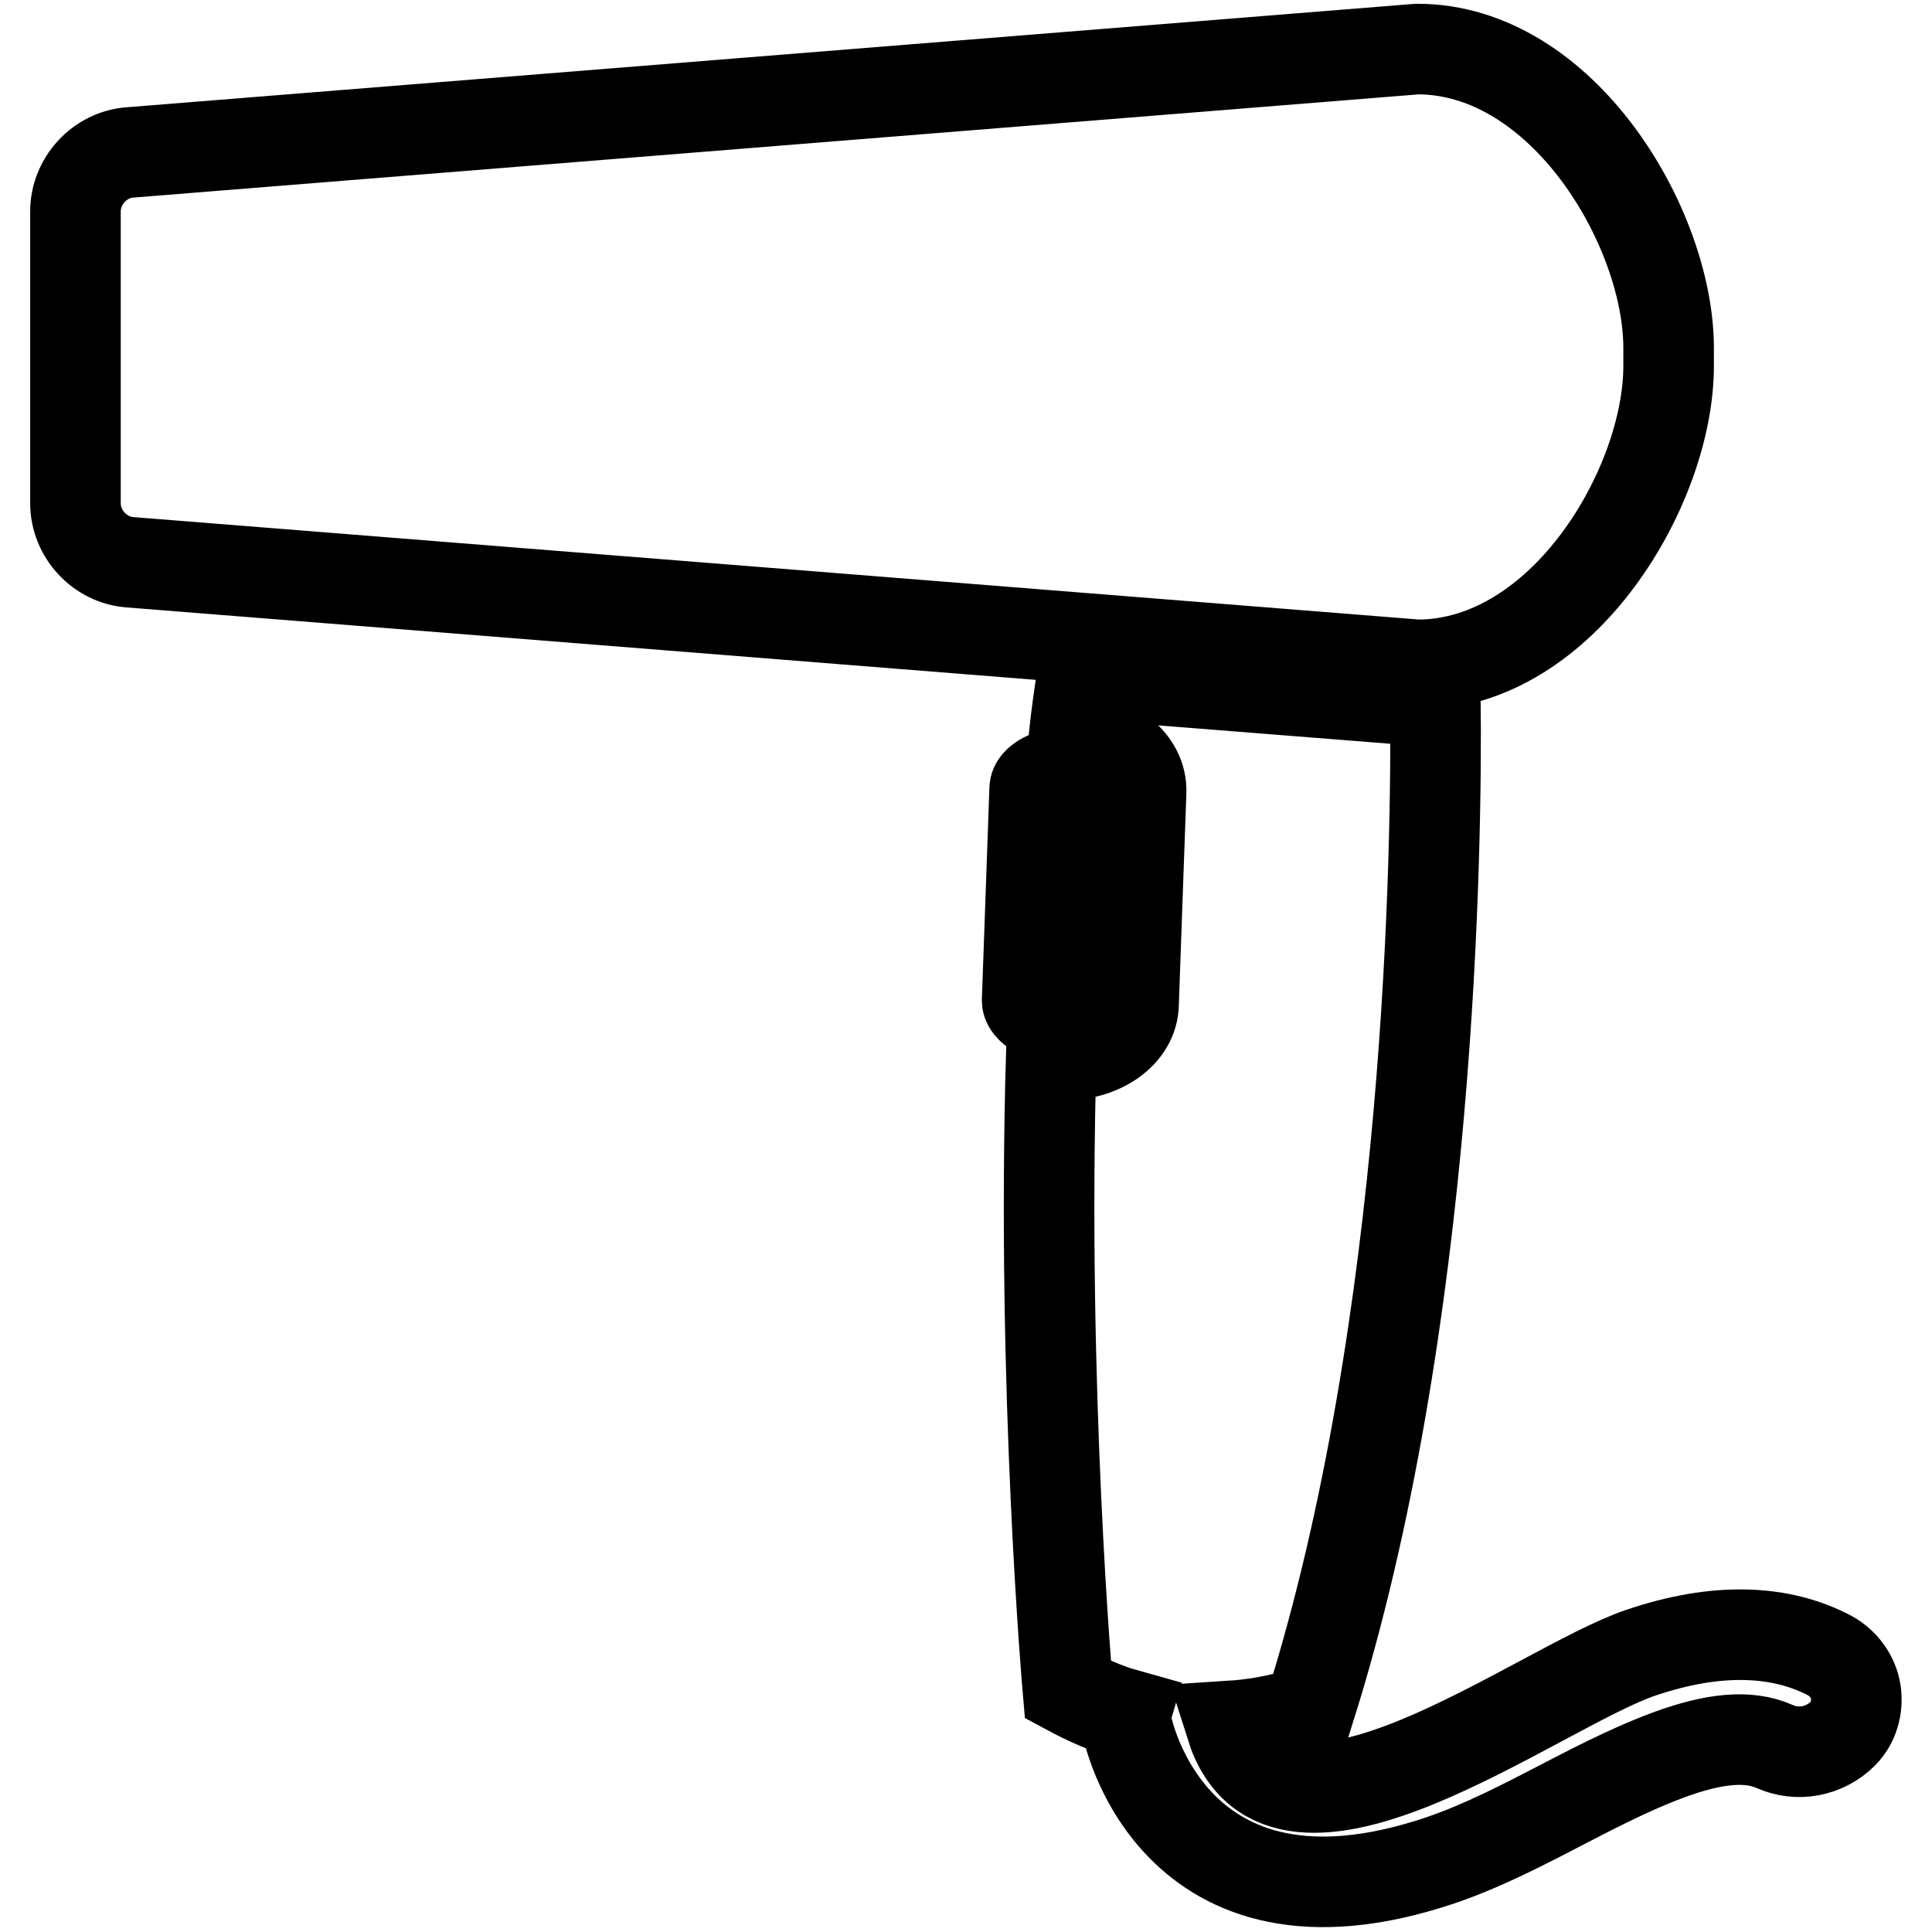 <?xml version="1.0" encoding="utf-8"?>
<!-- Svg Vector Icons : http://www.onlinewebfonts.com/icon -->
<!DOCTYPE svg PUBLIC "-//W3C//DTD SVG 1.1//EN" "http://www.w3.org/Graphics/SVG/1.1/DTD/svg11.dtd">
<svg version="1.1" xmlns="http://www.w3.org/2000/svg" xmlns:xlink="http://www.w3.org/1999/xlink" x="0px" y="0px" viewBox="0 0 256 256" enable-background="new 0 0 256 256" xml:space="preserve">
<g><g><path stroke-width="12" fill-opacity="0" stroke="#000000"  d="M245.9,224.2c-0.3-2-1.6-3.8-3.4-4.8c-6.6-3.5-15.1-3.8-25.1-0.4c-13.6,4.6-47.6,30.9-54.3,9.7c6.2-0.4,10.4-2.1,10.4-2.1c16.2-51.3,16.9-115,16.7-134c-0.8,0.1-1.6,0.2-2.4,0.2h-0.2l-44.2-3.5c-0.4,2.8-0.8,5.6-1.1,8.4c2.5,0.2,4.5,0.8,6,1.9c2,1.4,3,3.4,2.9,5.4l-1,28.1c-0.1,3.8-4.2,6.7-9.2,6.7h-0.4c-0.4,0-0.9-0.1-1.3-0.2c-1.3,44.4,2.2,84.3,2.2,84.3c2.6,1.4,5.1,2.5,7.6,3.2c-0.3,1,5.5,30.5,39.9,20c11.3-3.4,21.1-10.5,32.2-14.6c6-2.2,10.5-2.6,13.9-1.1c3.1,1.4,6.7,0.7,9.1-1.7c0,0,0,0,0,0C245.6,228.3,246.2,226.2,245.9,224.2L245.9,224.2z M141,135.1h-0.3c-2.7-0.1-4.6-1.6-4.6-2.5l1-28.1c0-0.9,1.8-2.2,4.8-2.2l0,0c1.4,0,2.7,0.5,3.6,1.1c0.6,0.4,1,1,1,1.4l-1,28.1C145.5,133.8,143.7,135.1,141,135.1L141,135.1z M221.1,48.5v-2.4c0-15.9-14-39.6-33.3-39.6L17.2,20.2c-4,0.3-7.2,3.8-7.2,7.8v38.7c0,4,3.2,7.5,7.2,7.8l170.7,13.6C207.2,88,221.1,64.4,221.1,48.5z"/></g></g>
</svg>